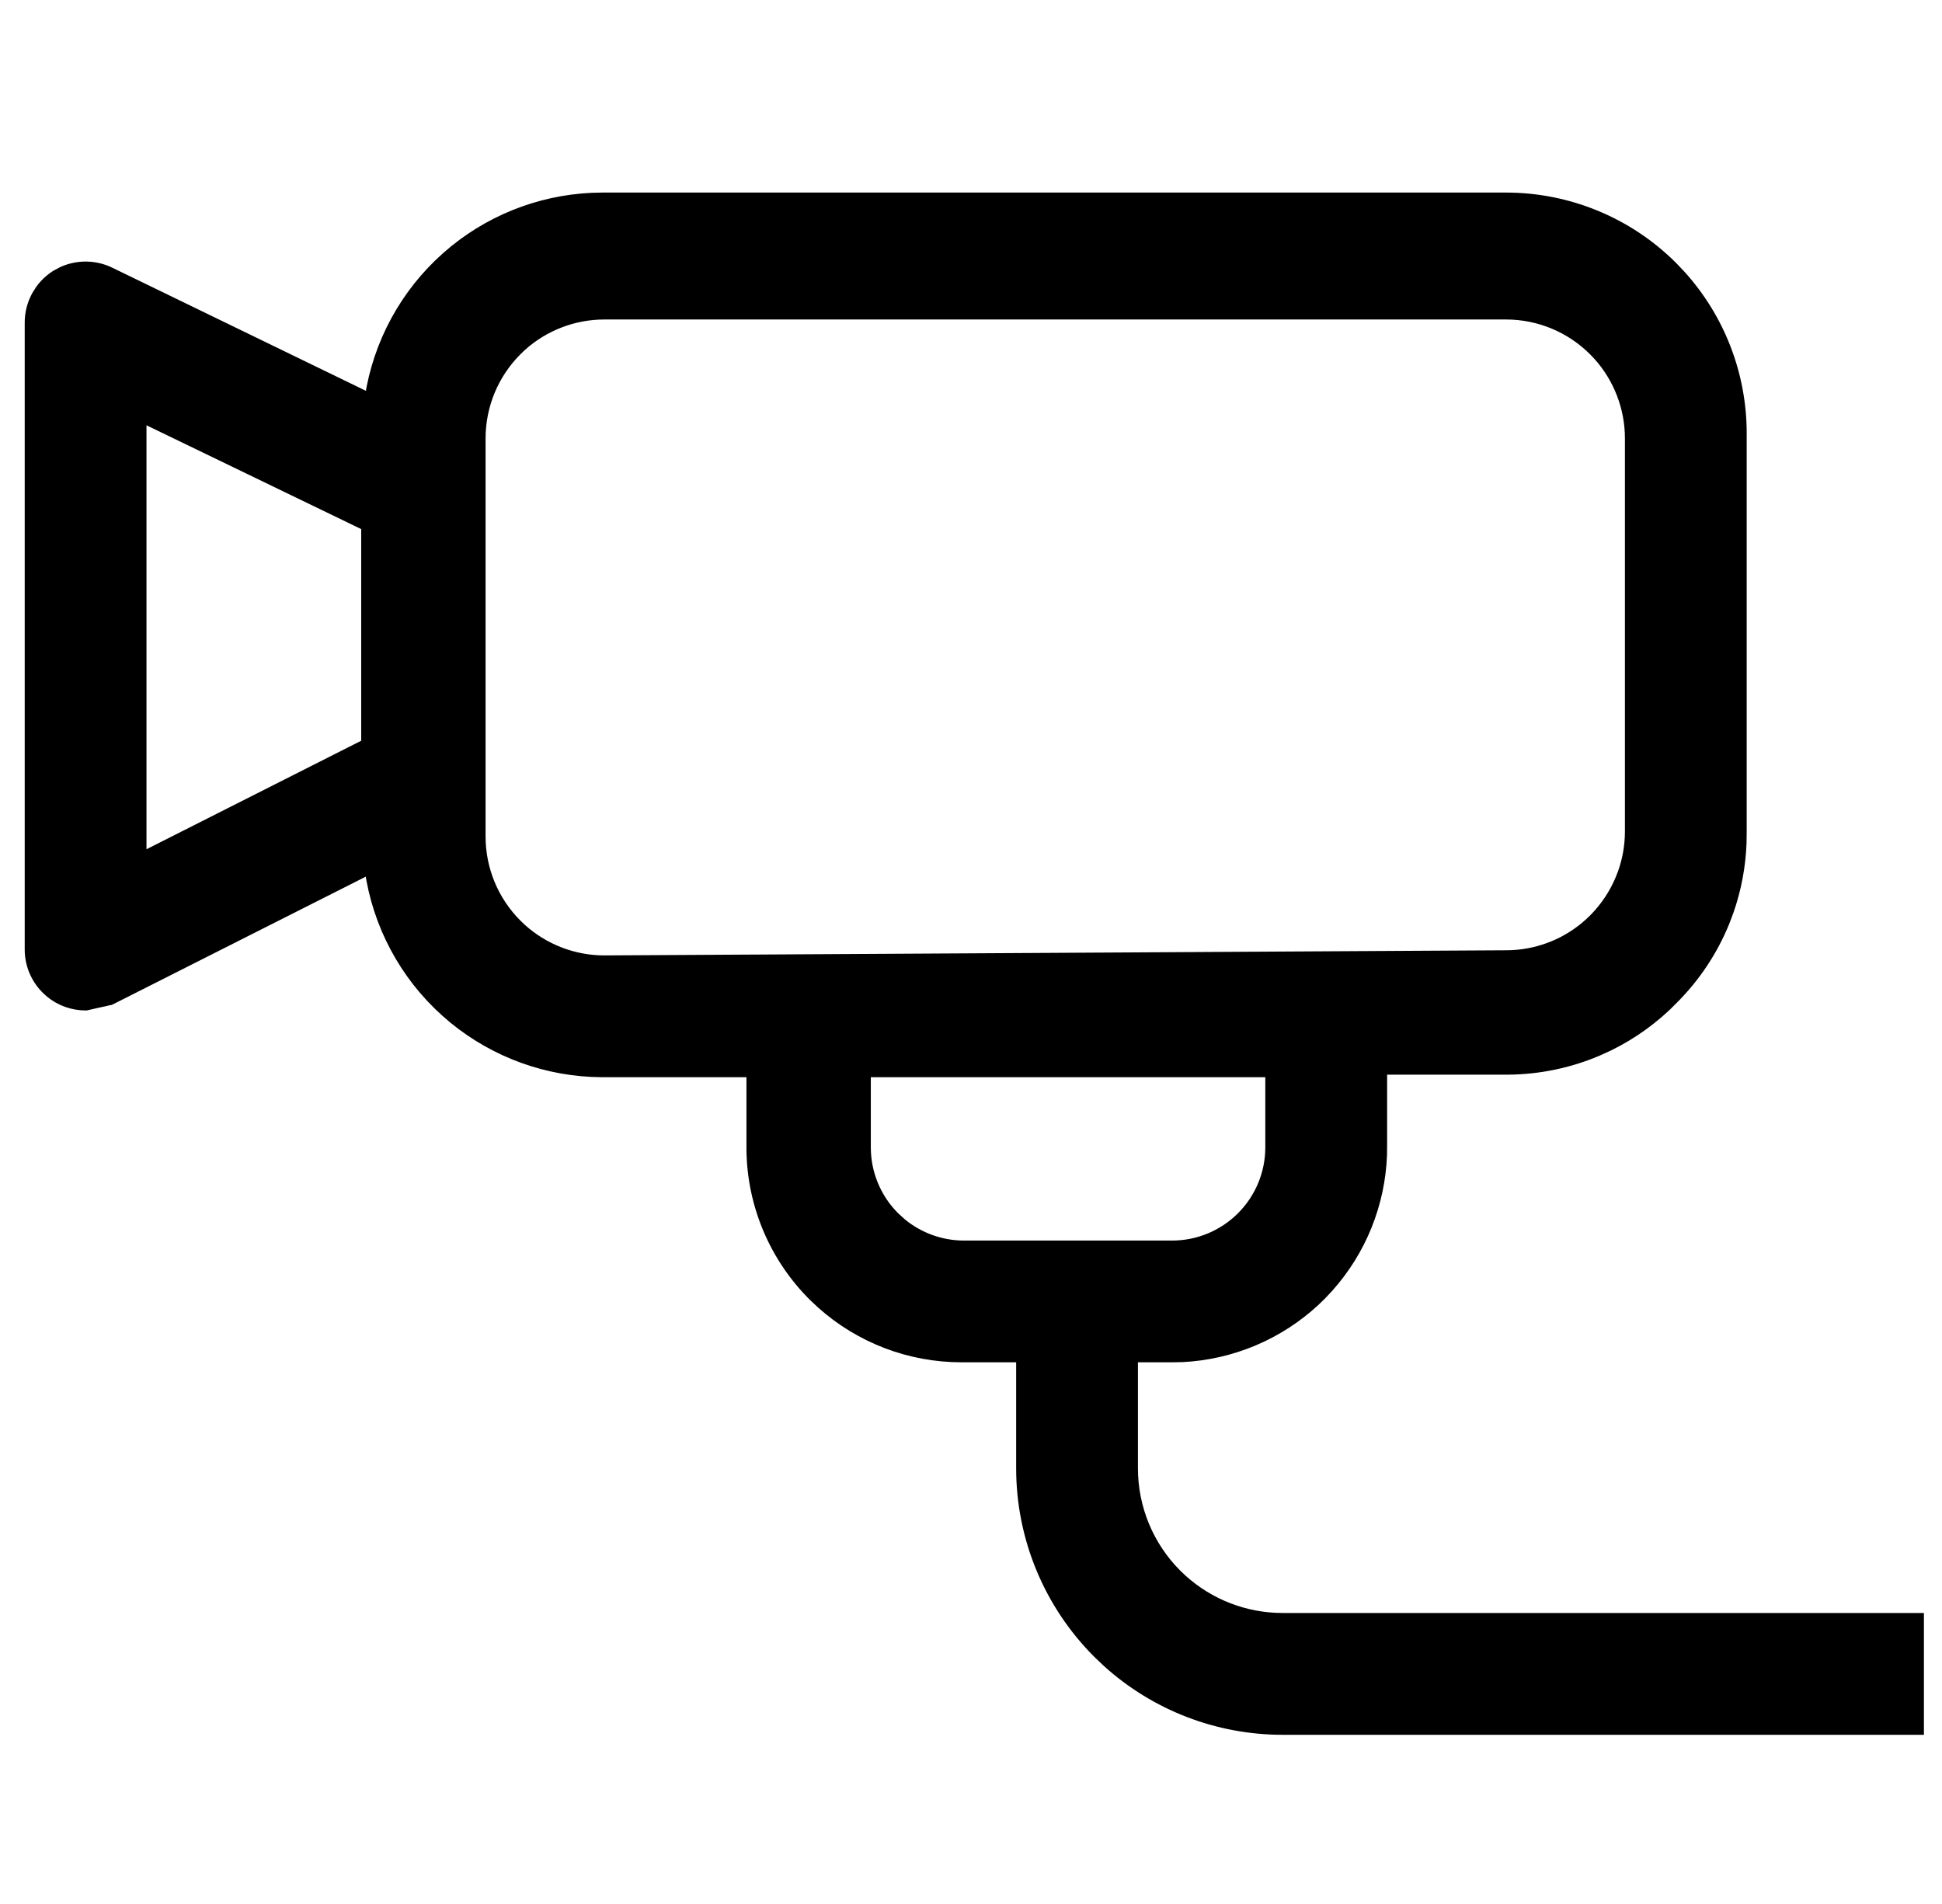 <?xml version="1.0" encoding="UTF-8"?> <svg xmlns="http://www.w3.org/2000/svg" width="51" height="50" viewBox="0 0 51 50" fill="none"><path d="M39.55 5.182C41.194 5.182 42.77 5.834 43.931 6.996L44.143 7.219C45.172 8.355 45.746 9.837 45.746 11.378V21.831L45.742 22.137C45.719 22.748 45.606 23.352 45.404 23.93L45.296 24.216C44.988 24.972 44.532 25.659 43.956 26.236L43.957 26.237C43.463 26.746 42.885 27.164 42.25 27.475L41.974 27.601C41.23 27.92 40.429 28.088 39.619 28.096H36.303V30.061L36.3 30.334C36.276 30.972 36.141 31.601 35.902 32.194C35.663 32.787 35.322 33.334 34.897 33.81L34.71 34.01C34.26 34.465 33.736 34.837 33.16 35.112L32.91 35.224C32.32 35.47 31.692 35.613 31.054 35.645L30.781 35.65H29.759V38.562C29.76 39.602 30.172 40.599 30.908 41.335L31.049 41.469C31.769 42.12 32.706 42.483 33.681 42.483H50.4V45.432H33.681C31.973 45.432 30.33 44.795 29.07 43.654L28.824 43.419C27.536 42.131 26.811 40.384 26.811 38.562V35.65H25.25C23.888 35.65 22.578 35.148 21.568 34.244L21.37 34.059C20.336 33.038 19.746 31.651 19.728 30.198V28.163H15.805C14.382 28.156 13.007 27.659 11.91 26.761L11.694 26.575C10.609 25.6 9.905 24.274 9.702 22.833L2.912 26.262L2.898 26.269L2.883 26.271L2.275 26.407L2.262 26.41H2.248C1.906 26.41 1.576 26.291 1.314 26.076L1.206 25.977C0.93 25.701 0.774 25.326 0.774 24.936V8.477C0.773 8.225 0.836 7.977 0.958 7.756L1.059 7.597C1.17 7.445 1.31 7.315 1.47 7.215L1.637 7.126C1.809 7.048 1.994 7.004 2.183 6.995C2.435 6.984 2.685 7.037 2.91 7.15L9.704 10.448C9.921 9.018 10.631 7.707 11.716 6.744L11.93 6.562C13.025 5.675 14.392 5.187 15.806 5.182H39.55ZM22.744 30.13C22.744 30.812 23.015 31.467 23.498 31.949L23.686 32.12C24.144 32.495 24.72 32.703 25.317 32.703H30.781C31.463 32.703 32.118 32.432 32.6 31.949C33.083 31.467 33.354 30.812 33.354 30.13V28.163H22.744V30.13ZM15.874 8.265C15.066 8.265 14.29 8.565 13.694 9.104L13.578 9.216C12.969 9.825 12.627 10.651 12.627 11.513V21.968C12.627 22.829 12.969 23.655 13.578 24.264L13.694 24.375C14.29 24.914 15.066 25.215 15.873 25.215L39.55 25.08H39.55L39.71 25.076C40.082 25.058 40.448 24.976 40.793 24.833L40.939 24.769C41.276 24.609 41.583 24.393 41.846 24.129C42.148 23.827 42.387 23.469 42.55 23.075L42.608 22.927C42.734 22.576 42.798 22.206 42.798 21.833V11.513C42.798 10.705 42.497 9.929 41.958 9.333L41.846 9.216C41.237 8.607 40.412 8.265 39.55 8.265H15.874ZM3.722 22.505L9.611 19.529V13.816L3.722 10.969V22.505Z" fill="black" stroke="black" stroke-width="0.25"></path></svg> 